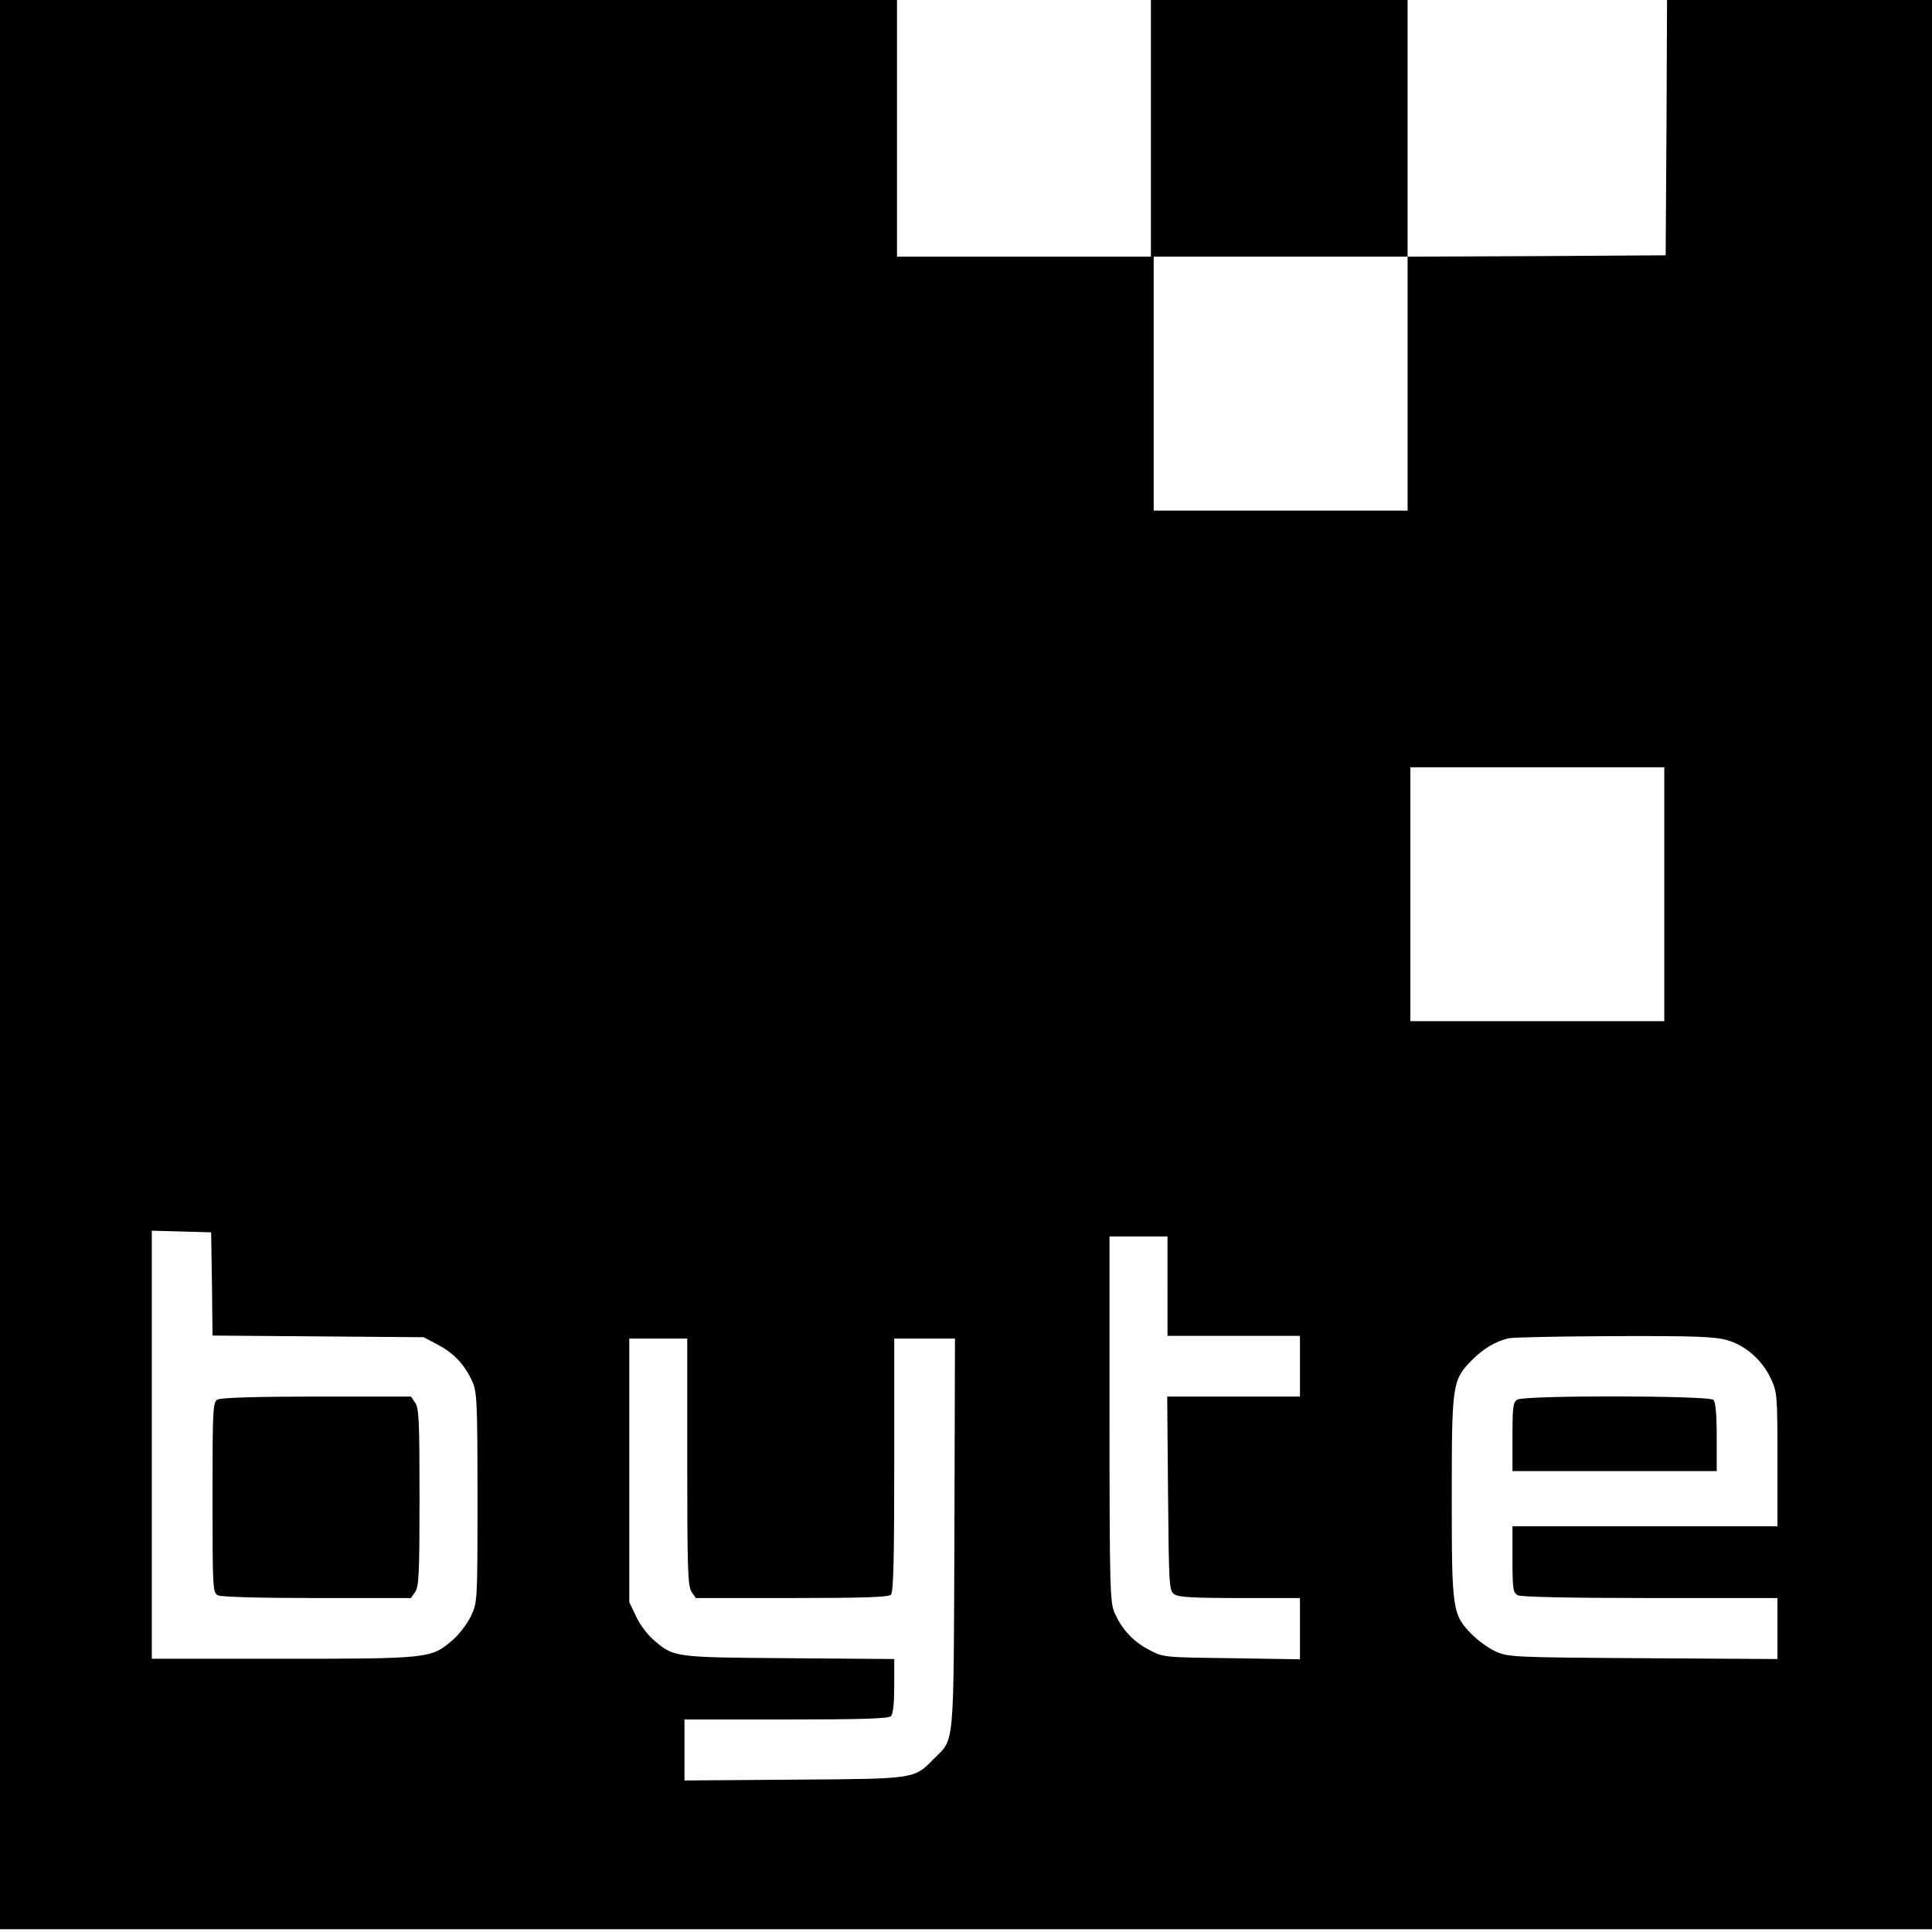 <?xml version="1.0" standalone="no"?>
<!DOCTYPE svg PUBLIC "-//W3C//DTD SVG 20010904//EN"
 "http://www.w3.org/TR/2001/REC-SVG-20010904/DTD/svg10.dtd">
<svg version="1.0" xmlns="http://www.w3.org/2000/svg"
 width="700pt" height="700pt" viewBox="0 0 700 700"
 preserveAspectRatio="xMidYMid meet">
<g transform="translate(0,700) scale(0.1,-0.1)"
fill="#000000" stroke="none">
<path d="M0 3505 l0 -3495 3500 0 3500 0 0 3495 0 3495 -480 0 -480 0 -2 -462
-3 -463 -467 -3 -468 -2 0 465 0 465 -465 0 -465 0 0 -465 0 -465 -460 0 -460
0 0 465 0 465 -1625 0 -1625 0 0 -3495z m5100 2105 l0 -460 -460 0 -460 0 0
460 0 460 460 0 460 0 0 -460z m930 -1850 l0 -460 -460 0 -460 0 0 460 0 460
460 0 460 0 0 -460z m-5262 -1412 l2 -187 383 -3 382 -3 51 -27 c58 -30 98
-73 125 -133 17 -36 19 -74 19 -420 0 -378 0 -380 -24 -431 -13 -27 -43 -67
-67 -87 -76 -66 -87 -67 -616 -67 l-473 0 0 775 0 776 108 -3 107 -3 3 -187z
m3462 -8 l0 -180 240 0 240 0 0 -110 0 -110 -240 0 -241 0 3 -351 c3 -334 4
-351 22 -365 16 -11 65 -14 238 -14 l218 0 0 -111 0 -111 -247 4 c-247 3 -248
3 -299 30 -58 30 -98 73 -125 133 -17 37 -19 83 -19 703 l0 662 105 0 105 0 0
-180z m2029 -196 c66 -19 127 -73 157 -139 23 -48 24 -60 24 -292 l0 -243
-480 0 -480 0 0 -120 c0 -108 2 -120 19 -130 13 -6 182 -10 480 -10 l461 0 0
-110 0 -111 -487 3 c-475 3 -489 4 -535 25 -25 11 -64 40 -86 62 -70 72 -72
87 -72 496 0 407 2 424 70 494 42 43 86 70 135 82 17 4 190 7 386 8 295 1 364
-2 408 -15z m-3769 -442 c0 -389 2 -450 16 -470 l15 -22 348 0 c256 0 350 3
359 12 9 9 12 127 12 470 l0 458 110 0 110 0 -2 -707 c-3 -791 1 -740 -75
-816 -72 -73 -63 -72 -505 -75 l-398 -3 0 111 0 110 368 0 c273 0 371 3 380
12 8 8 12 47 12 109 l0 98 -382 3 c-423 3 -417 3 -493 69 -21 19 -49 56 -61
84 l-24 50 0 478 0 477 105 0 105 0 0 -448z"/>
<path d="M788 1929 c-17 -9 -18 -37 -18 -354 0 -330 1 -345 19 -355 13 -6 144
-10 360 -10 l340 0 15 22 c14 19 16 69 16 343 0 274 -2 324 -16 343 l-15 22
-342 0 c-214 0 -349 -4 -359 -11z"/>
<path d="M5498 1929 c-16 -9 -18 -26 -18 -134 l0 -125 370 0 370 0 0 123 c0
82 -4 127 -12 135 -16 16 -684 17 -710 1z"/>
</g>
</svg>
